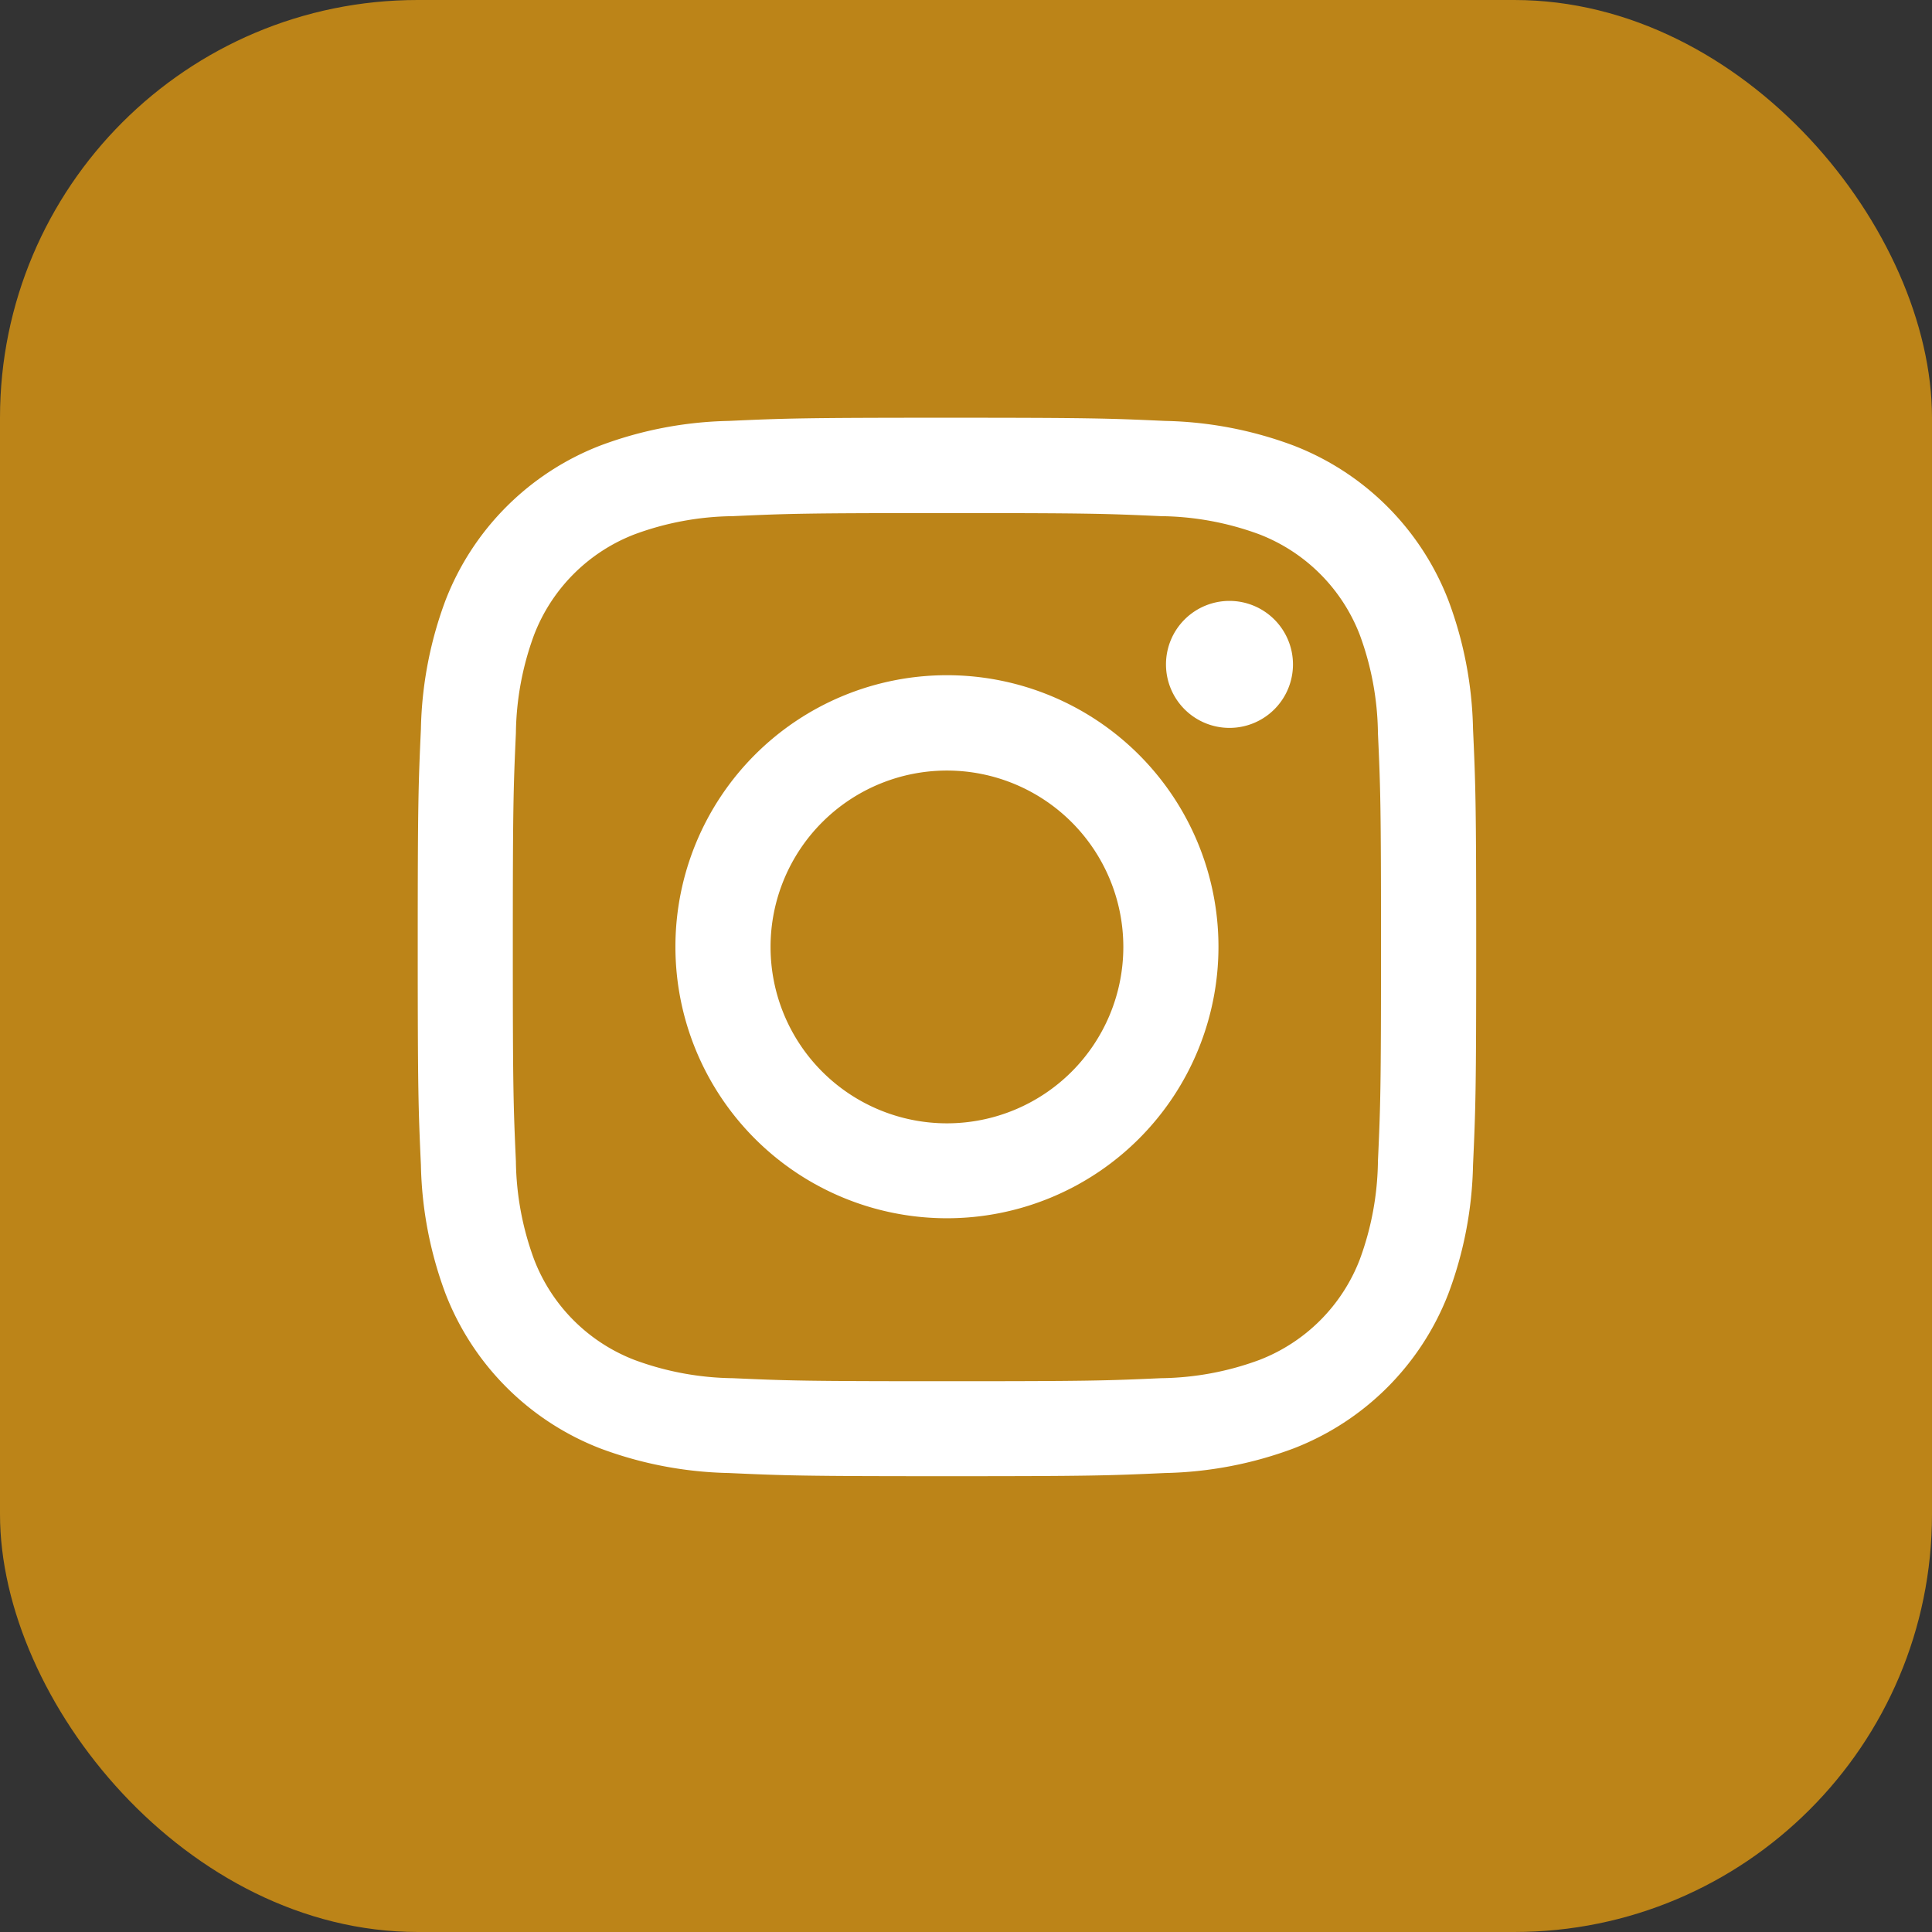<svg xmlns="http://www.w3.org/2000/svg" width="37" height="37" viewBox="0 0 37 37">
  <rect x="0" y="0" width="37" height="37" fill="#333333" stroke="none"/>
  <g id="insta-footer-icon" transform="translate(-1468 -1674)">
    <rect id="Rectangle_1545" data-name="Rectangle 1545" width="37" height="37" rx="8" transform="translate(1468 1674)" fill="#bc8418"/>
    <g id="Group_31758" data-name="Group 31758" transform="translate(1476 1682)">
      <path id="Path_2797" data-name="Path 2797" d="M104.849,241.153c2.706,0,3.027.01,4.1.059a5.6,5.6,0,0,1,1.882.348,3.36,3.36,0,0,1,1.924,1.924,5.612,5.612,0,0,1,.348,1.882c.049,1.069.059,1.389.059,4.1s-.01,3.027-.059,4.1a5.612,5.612,0,0,1-.348,1.882,3.354,3.354,0,0,1-1.924,1.924,5.611,5.611,0,0,1-1.882.349c-1.069.048-1.389.058-4.1.058s-3.027-.01-4.1-.058a5.607,5.607,0,0,1-1.882-.349,3.348,3.348,0,0,1-1.924-1.924,5.607,5.607,0,0,1-.349-1.882c-.048-1.069-.059-1.389-.059-4.1s.011-3.027.059-4.1a5.607,5.607,0,0,1,.349-1.882,3.354,3.354,0,0,1,1.924-1.924,5.592,5.592,0,0,1,1.882-.348c1.069-.049,1.389-.059,4.1-.059m0-1.826c-2.752,0-3.1.012-4.179.061a7.423,7.423,0,0,0-2.46.472,5.181,5.181,0,0,0-2.964,2.964,7.448,7.448,0,0,0-.471,2.46c-.049,1.081-.061,1.426-.061,4.179s.012,3.1.061,4.179a7.444,7.444,0,0,0,.471,2.46,5.185,5.185,0,0,0,2.964,2.964,7.443,7.443,0,0,0,2.46.471c1.081.049,1.426.061,4.179.061s3.1-.012,4.179-.061a7.447,7.447,0,0,0,2.46-.471,5.181,5.181,0,0,0,2.964-2.964,7.422,7.422,0,0,0,.472-2.46c.049-1.081.061-1.426.061-4.179s-.012-3.1-.061-4.179a7.426,7.426,0,0,0-.472-2.46,5.177,5.177,0,0,0-2.964-2.964,7.427,7.427,0,0,0-2.46-.472c-1.081-.049-1.426-.061-4.179-.061" transform="translate(-94.714 -239.327)" fill="#fff"/>
      <path id="Path_2798" data-name="Path 2798" d="M106.244,245.653a5.2,5.2,0,1,0,5.2,5.2,5.2,5.2,0,0,0-5.2-5.2m0,8.582a3.378,3.378,0,1,1,3.378-3.378,3.378,3.378,0,0,1-3.378,3.378" transform="translate(-96.109 -240.722)" fill="#fff"/>
      <path id="Path_2799" data-name="Path 2799" d="M115.529,245.045a1.216,1.216,0,1,1-1.217-1.217,1.217,1.217,0,0,1,1.217,1.217" transform="translate(-98.767 -240.32)" fill="#fff"/>
    </g>
  </g>
</svg>

